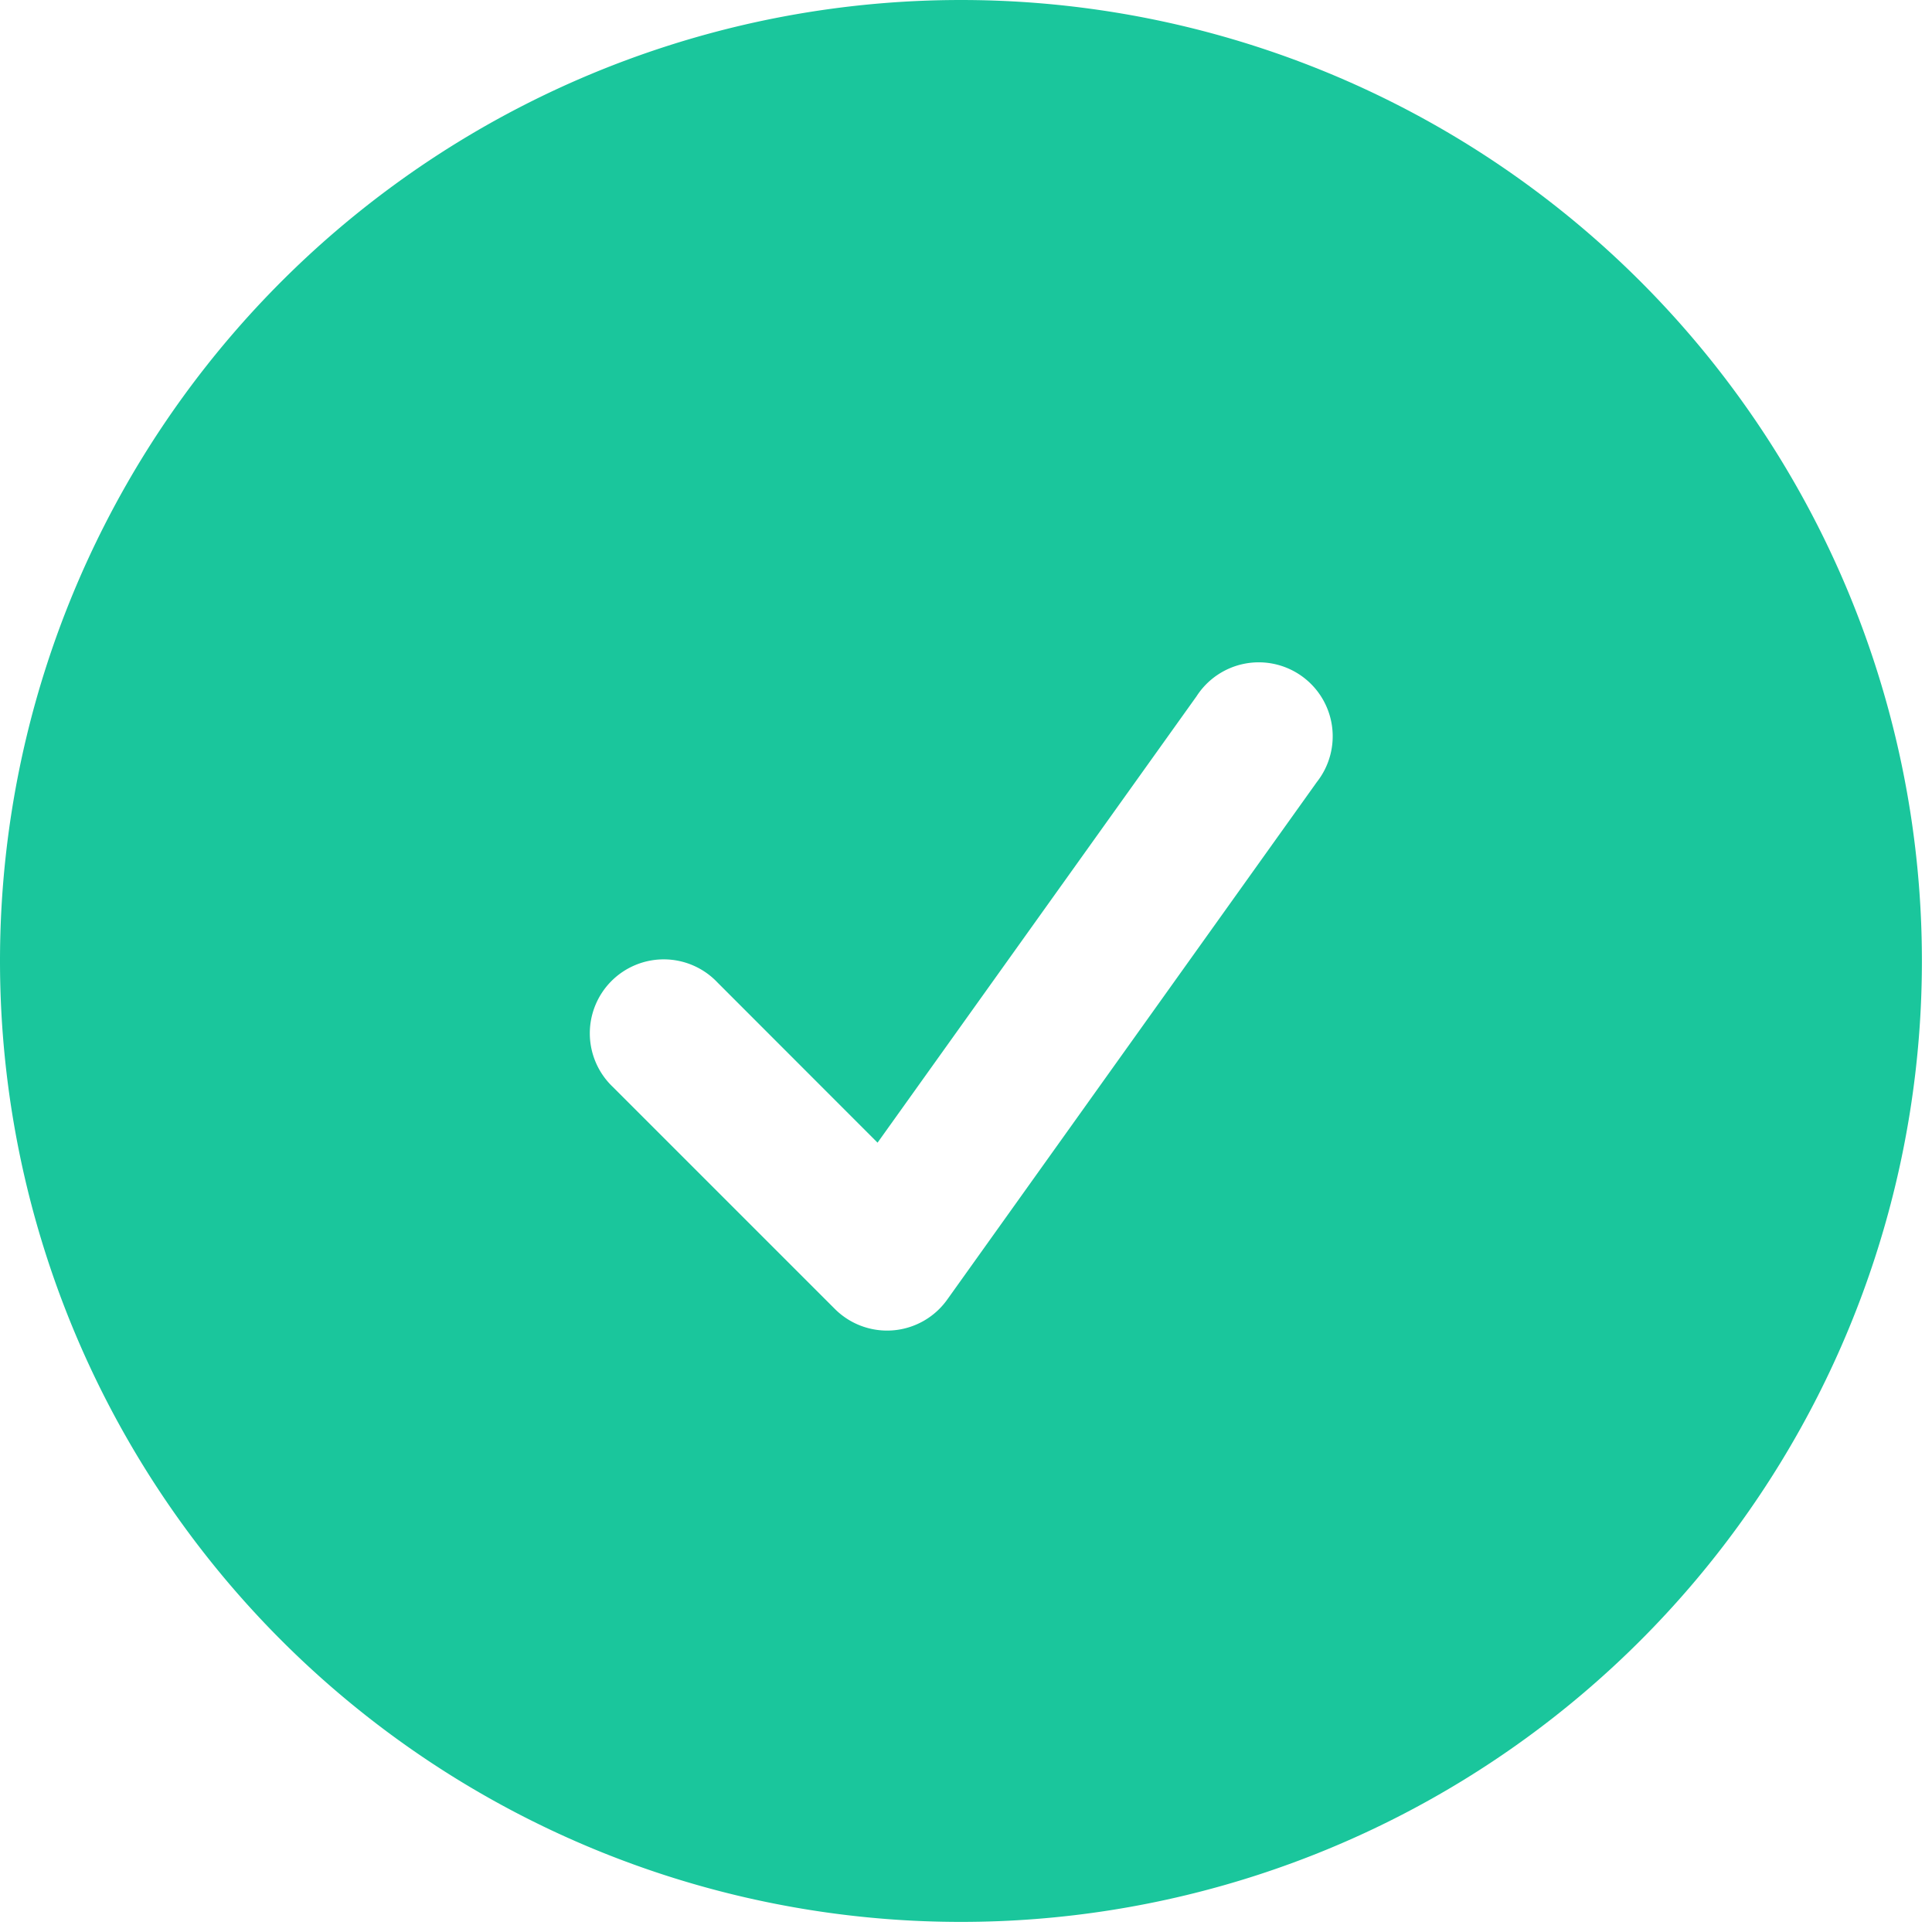 <svg xmlns="http://www.w3.org/2000/svg" width="18" height="18" fill="none"><path fill="#1AC69C" fill-rule="evenodd" d="M0 8.953a8.953 8.953 0 1 1 17.906 0A8.953 8.953 0 0 1 0 8.953zm12.268-1.666a.689.689 0 1 0-1.12-.8l-2.972 4.159-1.491-1.492a.689.689 0 1 0-.974.974l2.066 2.066a.688.688 0 0 0 1.048-.086l3.443-4.821z" clip-rule="evenodd"/></svg>